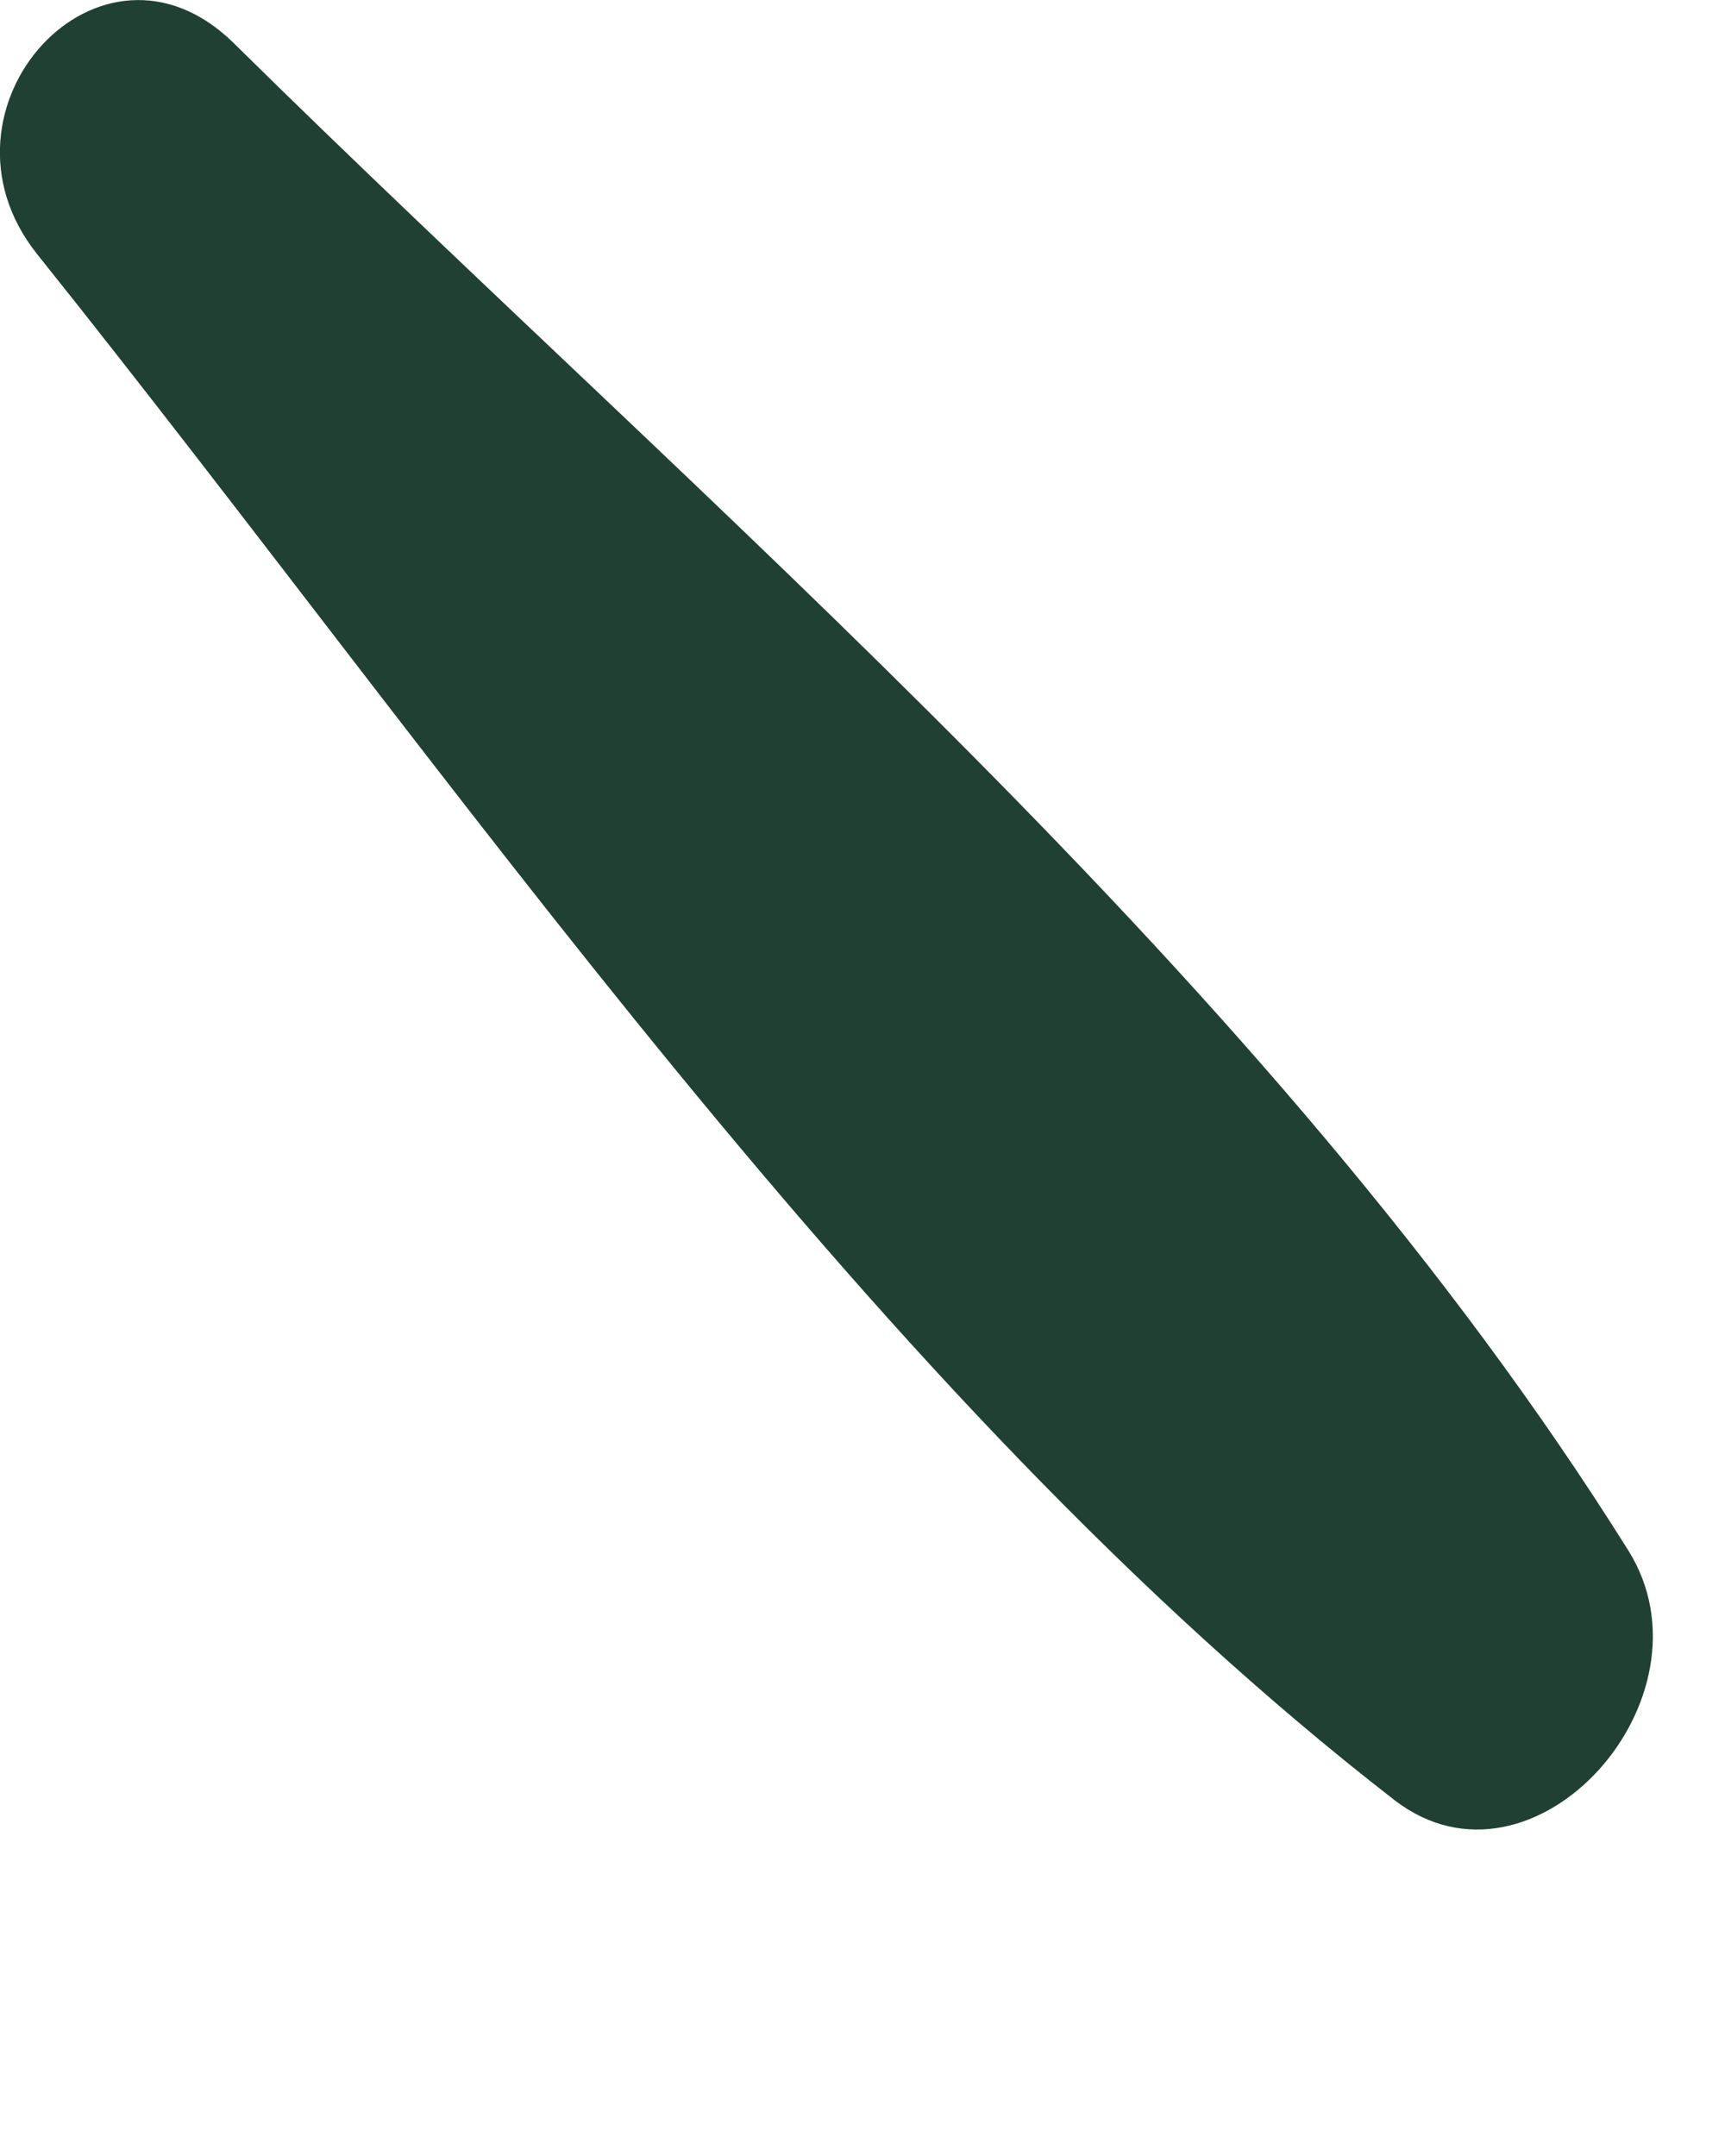 <?xml version="1.0" encoding="utf-8"?>
<svg xmlns="http://www.w3.org/2000/svg" fill="none" height="100%" overflow="visible" preserveAspectRatio="none" style="display: block;" viewBox="0 0 4 5" width="100%">
<path d="M0.085 0.588C1.054 1.799 2.022 3.235 3.234 4.175C3.556 4.423 3.989 3.937 3.776 3.596C2.944 2.267 1.635 1.179 0.542 0.1C0.233 -0.204 -0.181 0.252 0.085 0.588Z" fill="#204033" id="XMLID_148_"/>
</svg>